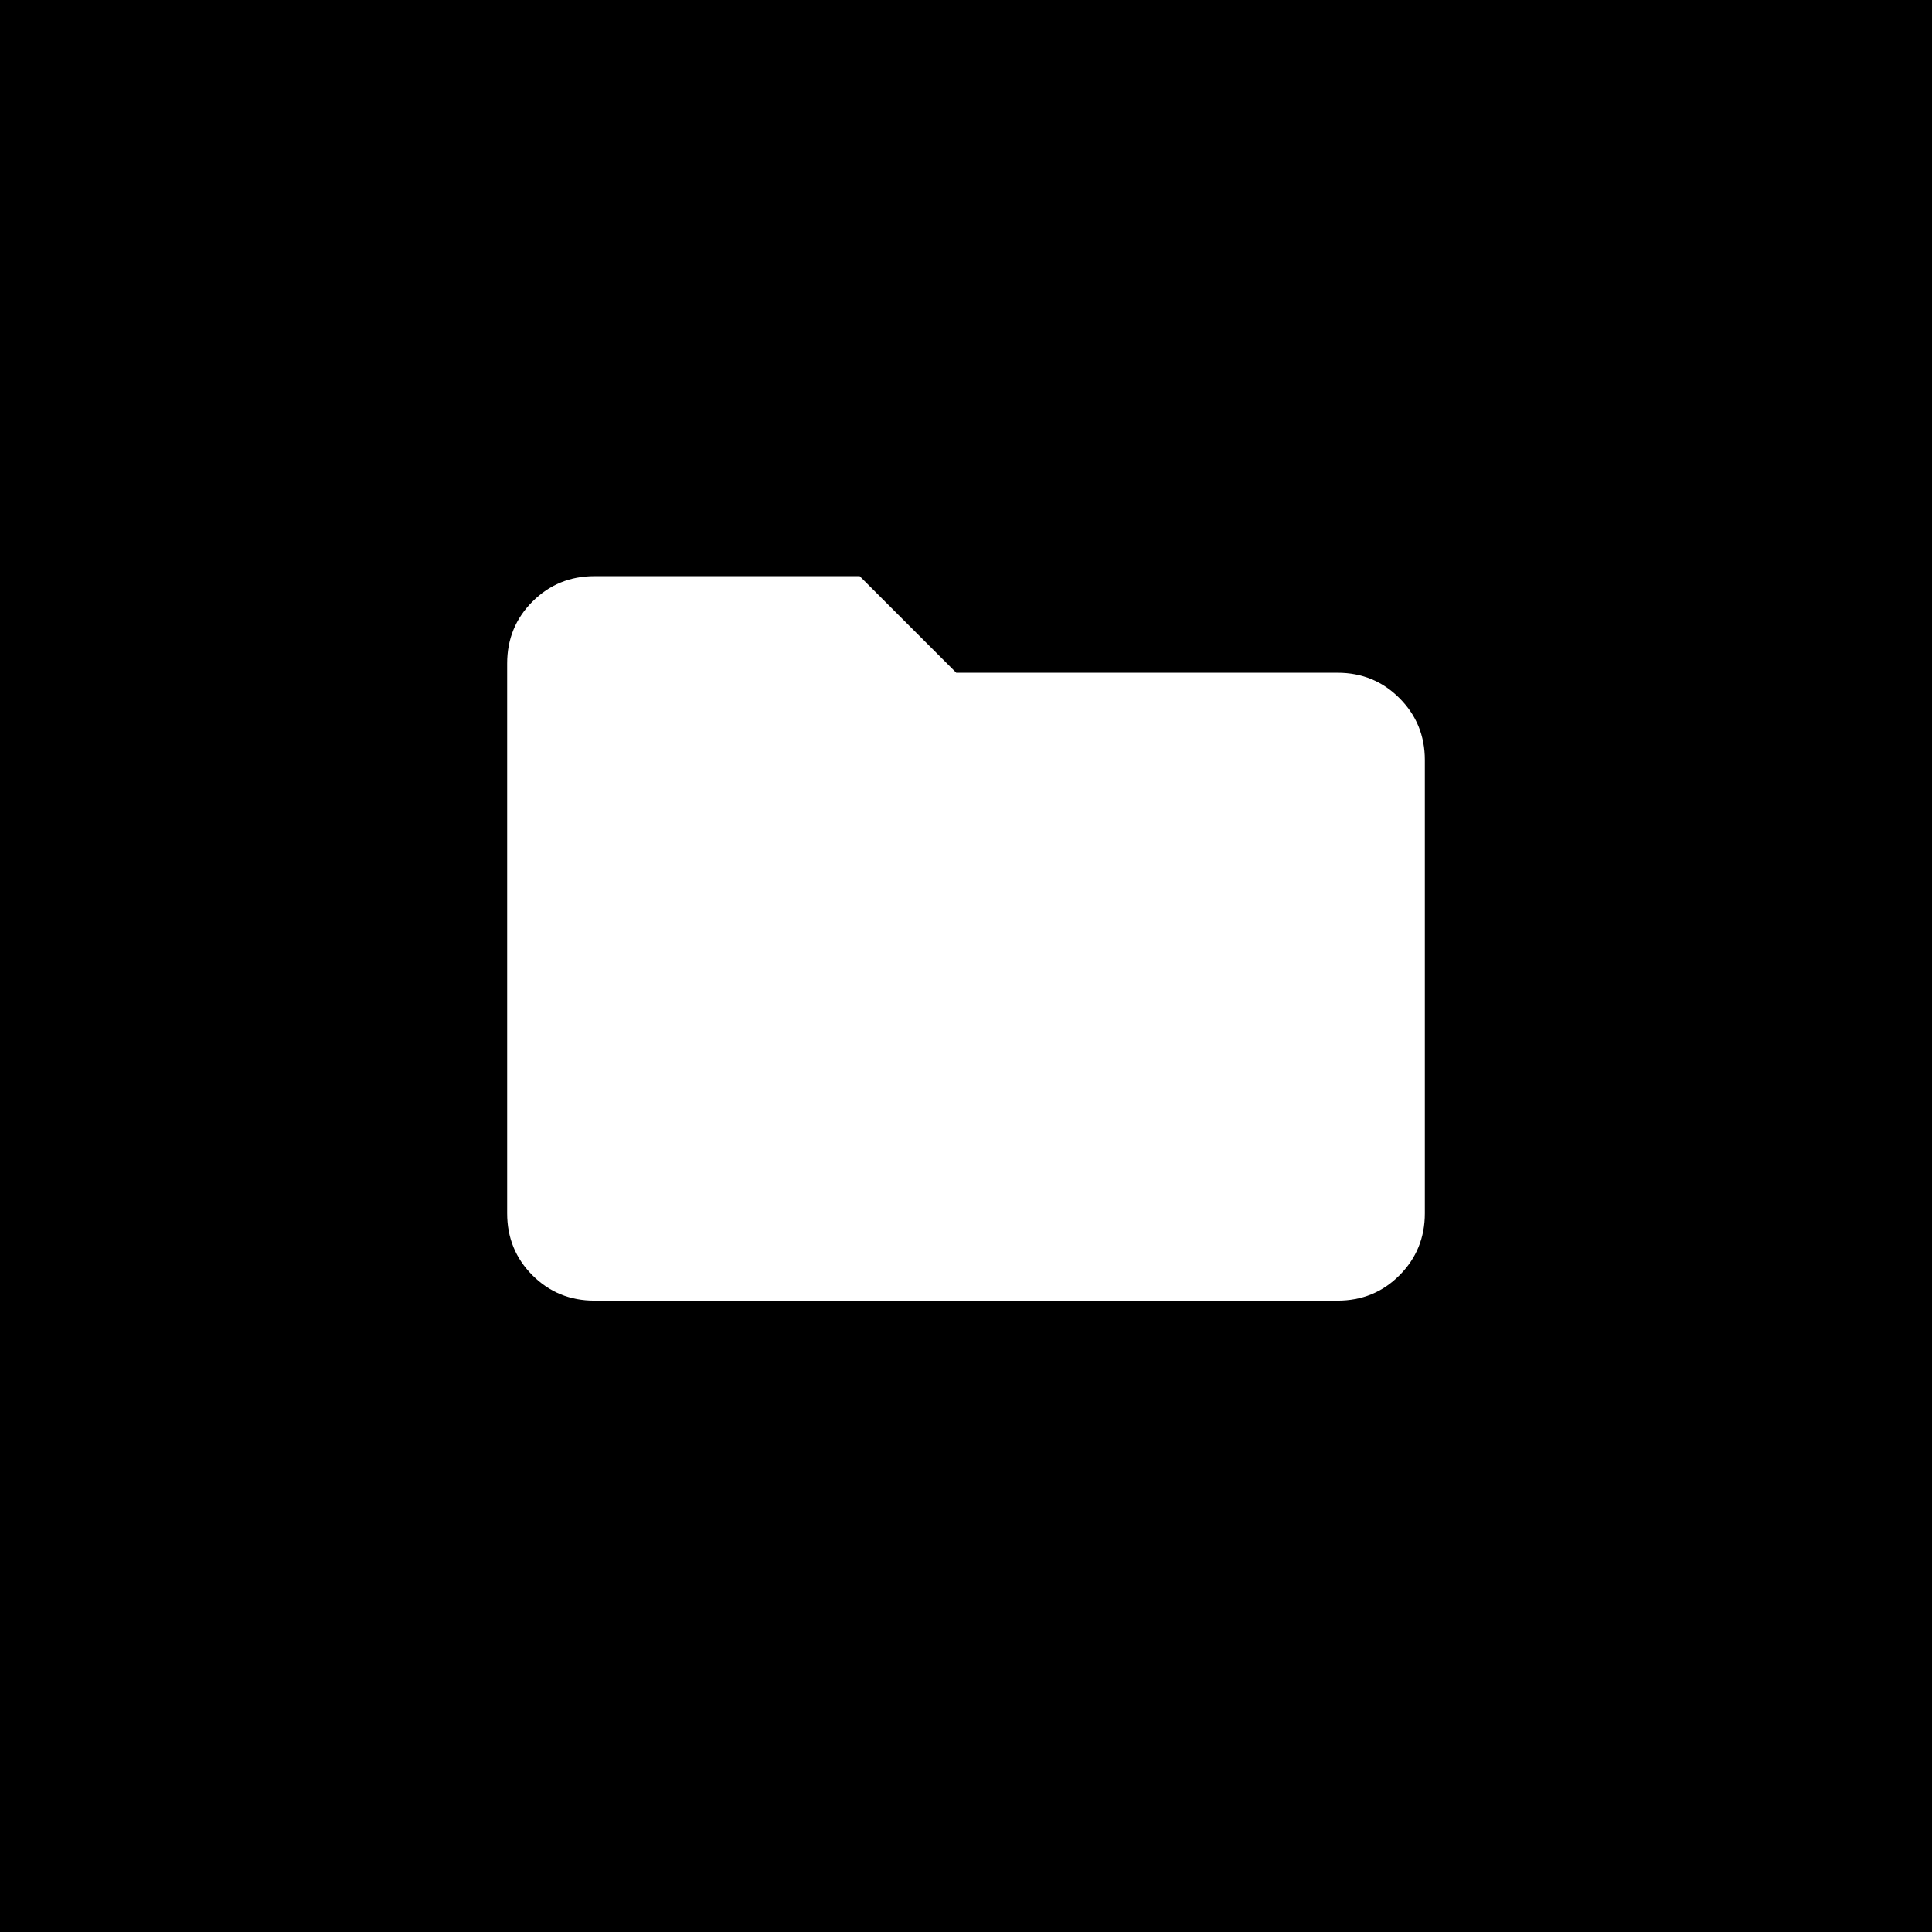 <?xml version="1.0" encoding="UTF-8"?> <svg xmlns="http://www.w3.org/2000/svg" width="28" height="28" viewBox="0 0 28 28" fill="none"><rect width="28" height="28" fill="black"></rect><mask id="mask0_68_445" style="mask-type:alpha" maskUnits="userSpaceOnUse" x="5" y="5" width="18" height="18"><rect x="5.6" y="5.6" width="16.8" height="16.8" fill="#D9D9D9"></rect></mask><g mask="url(#mask0_68_445)"><path d="M8.615 18.85C8.262 18.85 7.962 18.728 7.717 18.483C7.472 18.238 7.35 17.938 7.35 17.585V9.616C7.35 9.262 7.472 8.963 7.717 8.718C7.962 8.473 8.262 8.35 8.615 8.35H12.459L13.859 9.75H19.385C19.738 9.75 20.038 9.873 20.282 10.118C20.527 10.363 20.65 10.662 20.65 11.015V17.585C20.65 17.938 20.527 18.238 20.282 18.483C20.038 18.728 19.738 18.85 19.385 18.85H8.615Z" fill="white"></path></g></svg> 